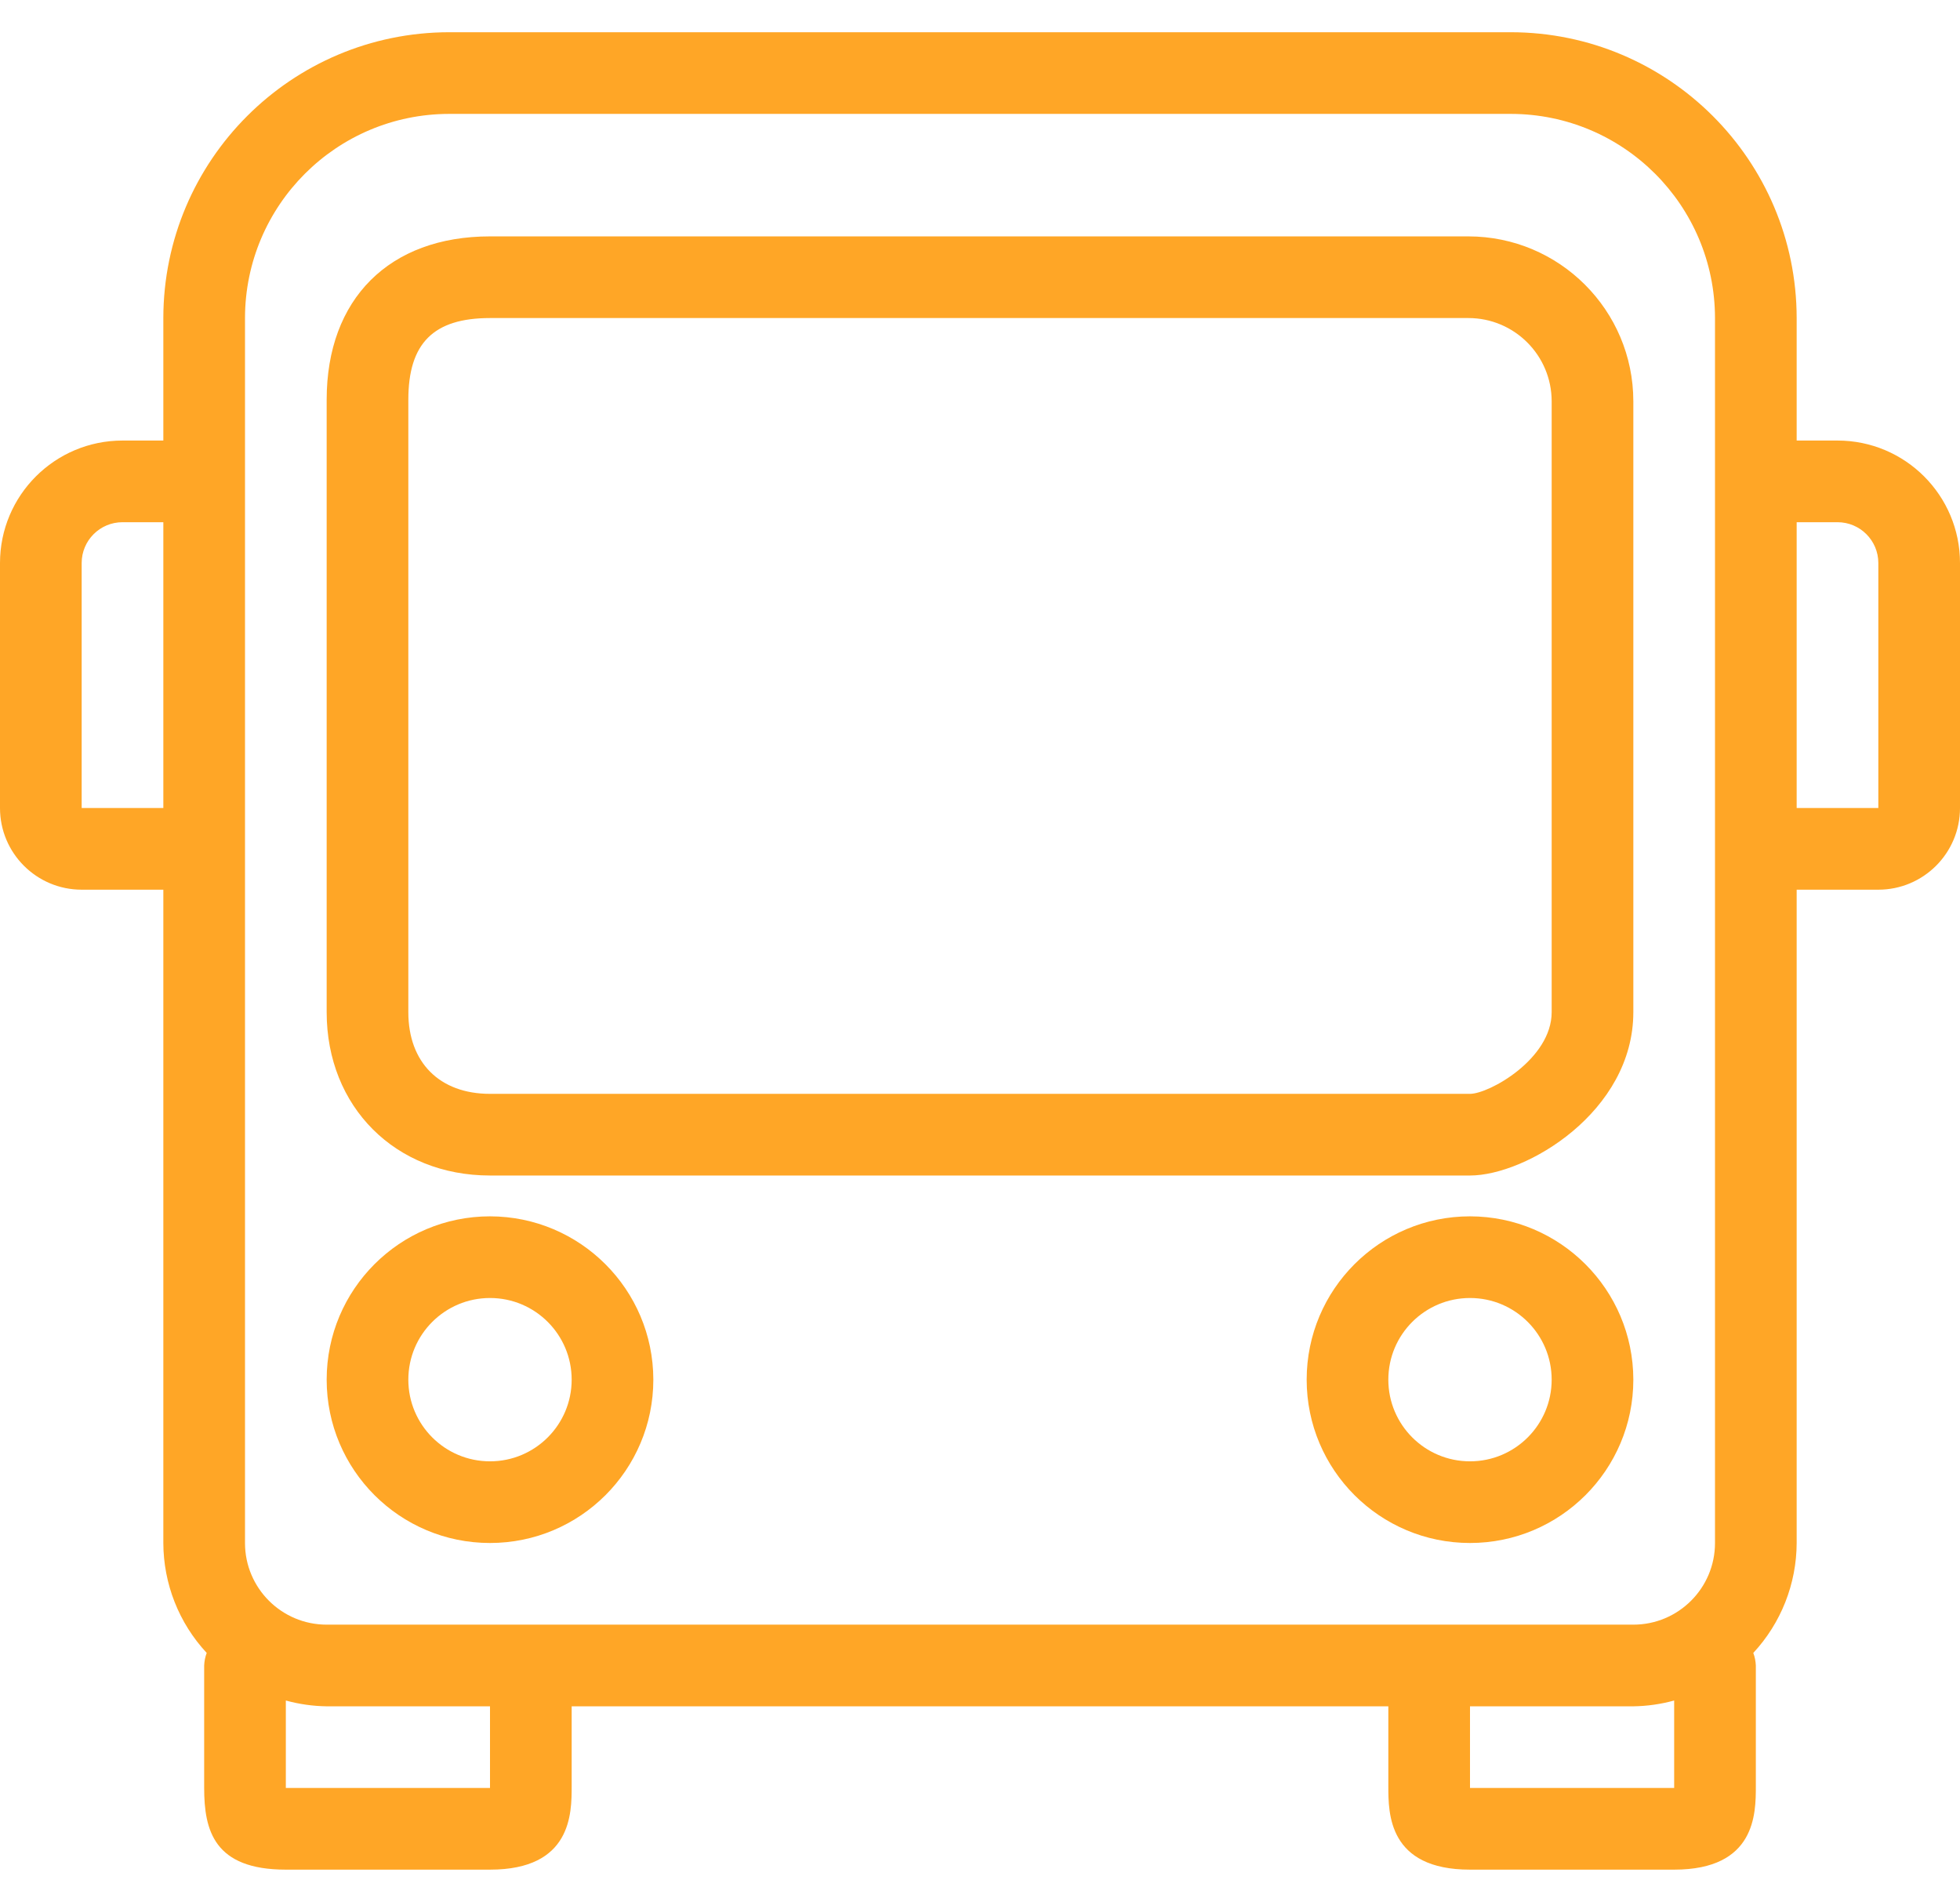 <svg width="54" height="52" viewBox="0 0 54 52" fill="none" xmlns="http://www.w3.org/2000/svg">
<path d="M40.5 33.513C38.015 33.513 36 35.527 36 38.013C36 40.498 38.015 42.513 40.5 42.513C42.985 42.513 45 40.498 45 38.013C44.997 35.529 42.984 33.516 40.5 33.513ZM40.5 40.263C39.257 40.263 38.25 39.255 38.25 38.013C38.25 36.77 39.257 35.763 40.5 35.763C41.743 35.763 42.75 36.77 42.75 38.013C42.75 39.255 41.743 40.263 40.5 40.263Z" fill="#FFA626"/>
<path d="M13.5 33.513C11.015 33.513 9 35.527 9 38.013C9 40.498 11.015 42.513 13.5 42.513C15.985 42.513 18 40.498 18 38.013C17.997 35.529 15.984 33.516 13.5 33.513ZM13.5 40.263C12.257 40.263 11.25 39.255 11.25 38.013C11.25 36.77 12.257 35.763 13.5 35.763C14.743 35.763 15.75 36.77 15.75 38.013C15.75 39.255 14.743 40.263 13.5 40.263Z" fill="#FFA626"/>
<path d="M40.457 6.513H13.5C10.725 6.513 9 8.237 9 11.013V27.888C9 30.495 10.892 32.388 13.5 32.388H40.5C42.046 32.388 45 30.635 45 27.888V11.055C44.998 8.548 42.965 6.515 40.457 6.513ZM42.75 27.888C42.75 29.178 41.028 30.138 40.5 30.138H13.5C12.113 30.138 11.25 29.275 11.25 27.888V11.013C11.25 9.457 11.944 8.763 13.5 8.763H40.457C41.723 8.764 42.749 9.79 42.75 11.056V27.888H42.75Z" fill="#FFA626"/>
<path d="M50.625 12.138H49.5V8.763C49.495 4.416 45.972 0.893 41.625 0.888H12.375C8.028 0.893 4.505 4.416 4.5 8.763V12.138H3.375C1.511 12.138 0 13.649 0 15.513V22.263C0 23.505 1.007 24.513 2.25 24.513H4.5V42.513C4.503 43.637 4.929 44.719 5.695 45.542C5.653 45.653 5.63 45.77 5.625 45.888V49.263C5.625 50.432 5.897 51.513 7.875 51.513H13.5C15.75 51.513 15.75 49.964 15.75 49.219V47.013H38.25V49.219C38.25 49.964 38.25 51.513 40.5 51.513H46.125C48.375 51.513 48.375 49.964 48.375 49.219V45.888C48.37 45.77 48.347 45.653 48.305 45.542C49.07 44.719 49.497 43.637 49.5 42.513V24.513H51.75C52.992 24.513 54 23.505 54 22.263V15.513C54 13.649 52.489 12.138 50.625 12.138ZM4.5 22.263H2.25V15.513C2.25 14.891 2.754 14.388 3.375 14.388H4.5V22.263ZM13.5 49.219V49.263H7.875V46.853C8.242 46.954 8.62 47.008 9 47.013H13.5V49.219ZM46.125 49.263H40.5V47.013H45C45.38 47.008 45.758 46.954 46.125 46.853V49.263H46.125ZM47.25 42.513C47.25 43.755 46.243 44.763 45 44.763H9C7.757 44.763 6.75 43.755 6.75 42.513V8.763C6.754 5.658 9.27 3.141 12.375 3.138H41.625C44.73 3.141 47.246 5.658 47.25 8.763V42.513H47.25ZM51.75 22.263H49.5V14.388H50.625C51.246 14.388 51.75 14.891 51.75 15.513V22.263Z" fill="#FFA626"/>
</svg>
